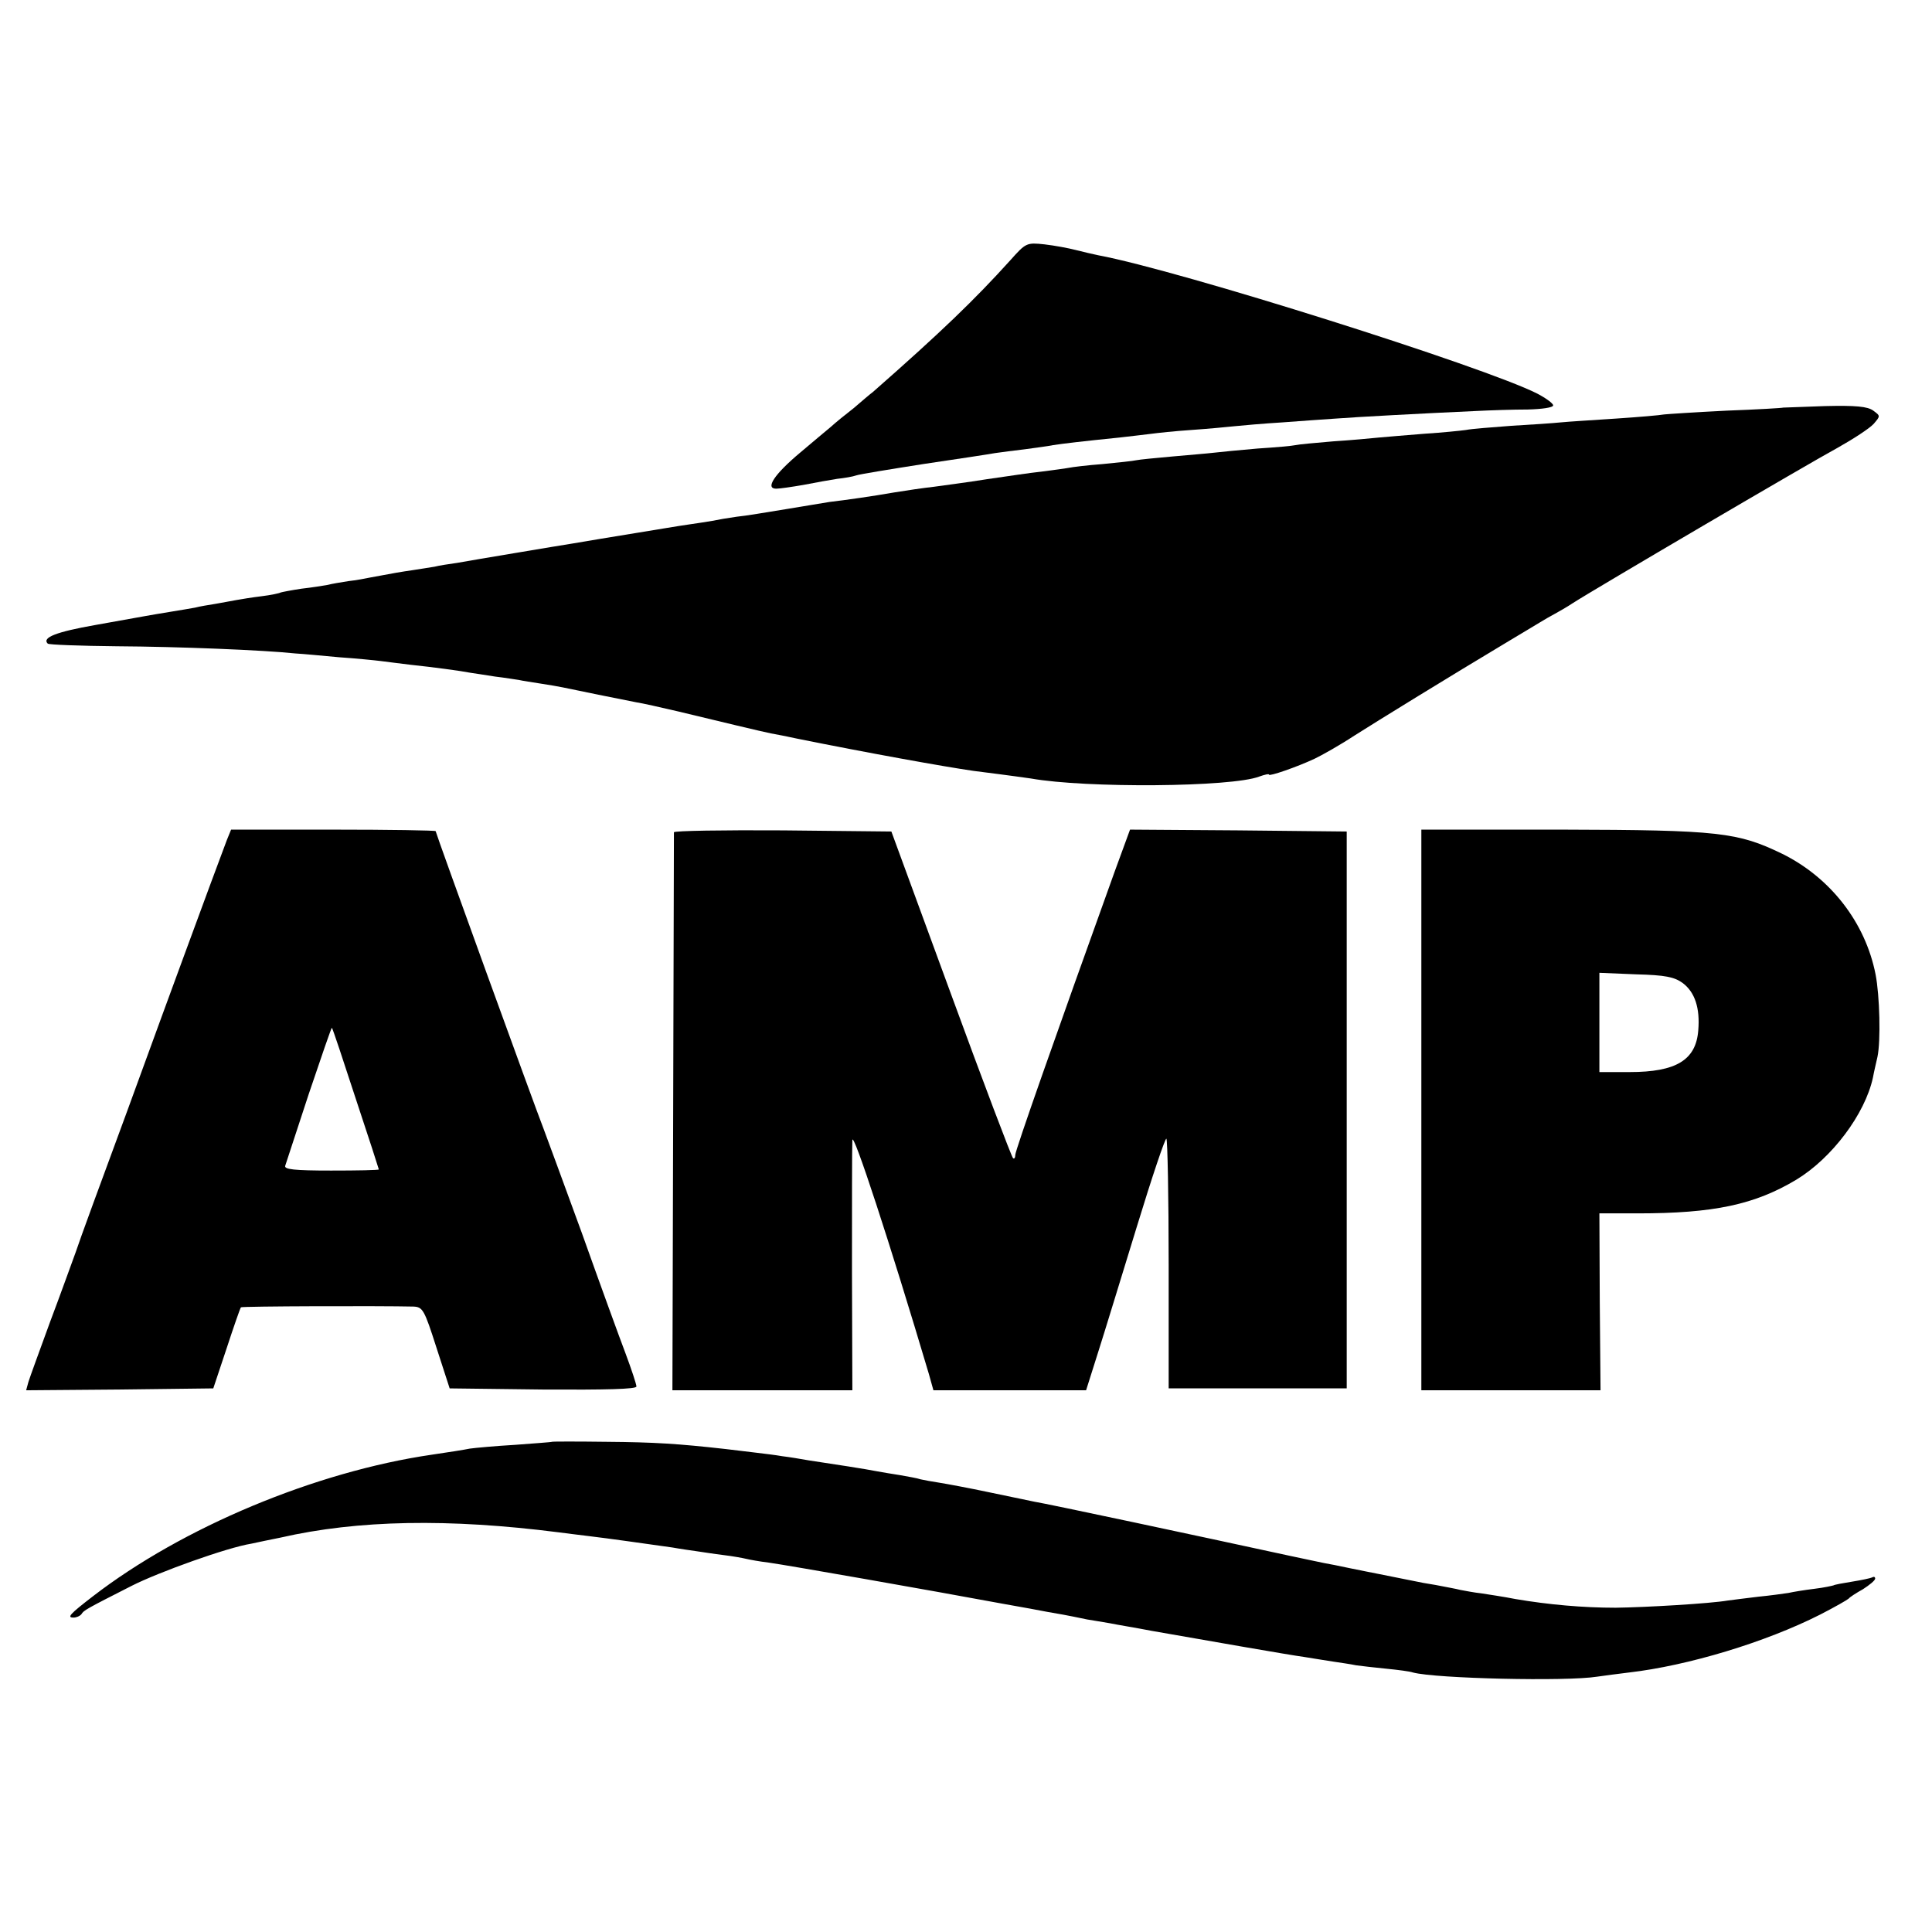 <?xml version="1.0" standalone="no"?>
<!DOCTYPE svg PUBLIC "-//W3C//DTD SVG 20010904//EN"
 "http://www.w3.org/TR/2001/REC-SVG-20010904/DTD/svg10.dtd">
<svg version="1.0" xmlns="http://www.w3.org/2000/svg"
 width="510pt" height="510pt" viewBox="0 0 510 510"
 preserveAspectRatio="xMidYMid meet">
<g transform="translate(0,510) scale(0.1,-0.1)"
fill="#000000" stroke="none">
<path d="M2667 4413 c-94 -104 -182 -189 -363 -348 -7 -5 -29 -24 -50 -42 -22
-17 -49 -39 -61 -50 -12 -10 -48 -40 -81 -68 -68 -57 -93 -95 -63 -95 10 0 43
5 72 10 30 6 70 13 89 16 19 2 42 6 50 9 8 3 88 16 177 30 88 13 174 26 190
29 15 2 51 7 78 10 28 4 61 8 75 11 26 4 76 10 175 20 33 4 71 8 85 10 14 2
61 7 105 10 44 3 96 8 115 10 19 2 76 7 125 10 50 4 113 8 140 10 50 4 236 14
370 20 39 2 100 4 138 4 37 1 67 5 67 11 0 5 -19 19 -42 31 -140 71 -944 325
-1158 365 -14 3 -41 9 -60 14 -19 5 -57 12 -83 15 -47 5 -49 4 -90 -42z"/>
<path d="M4707 4024 c-1 -1 -68 -5 -149 -8 -81 -4 -156 -9 -165 -10 -10 -2
-67 -7 -128 -11 -60 -4 -126 -8 -145 -10 -19 -2 -78 -6 -130 -9 -52 -4 -106
-8 -120 -11 -14 -2 -63 -7 -110 -10 -47 -4 -101 -8 -120 -10 -19 -2 -73 -7
-120 -10 -47 -4 -92 -8 -100 -10 -8 -2 -53 -6 -100 -9 -47 -4 -98 -9 -115 -11
-16 -2 -66 -6 -110 -10 -44 -4 -87 -8 -96 -10 -8 -2 -48 -6 -88 -10 -40 -3
-81 -8 -90 -10 -10 -2 -42 -6 -72 -10 -30 -3 -94 -13 -144 -20 -49 -8 -112
-16 -140 -20 -27 -3 -75 -10 -105 -15 -57 -10 -127 -20 -170 -25 -14 -2 -65
-11 -115 -19 -49 -8 -108 -18 -130 -20 -22 -3 -51 -8 -65 -11 -13 -2 -42 -7
-65 -10 -22 -3 -80 -13 -130 -21 -85 -14 -117 -19 -175 -29 -14 -2 -79 -13
-145 -24 -66 -11 -137 -23 -159 -27 -21 -3 -48 -7 -59 -10 -12 -2 -37 -6 -57
-9 -34 -5 -46 -7 -110 -19 -14 -3 -41 -8 -60 -10 -19 -3 -44 -7 -55 -10 -11
-2 -42 -7 -69 -10 -27 -4 -52 -9 -55 -10 -3 -2 -26 -7 -51 -10 -25 -3 -55 -8
-66 -10 -12 -2 -37 -7 -55 -10 -19 -3 -43 -7 -54 -10 -11 -2 -40 -7 -65 -11
-25 -4 -54 -9 -65 -11 -11 -2 -72 -13 -134 -24 -102 -18 -141 -33 -125 -49 3
-3 85 -6 182 -7 163 -1 387 -10 472 -19 19 -1 71 -6 115 -10 44 -3 94 -8 110
-10 17 -2 53 -7 80 -10 57 -6 132 -16 157 -21 9 -1 38 -6 65 -10 26 -3 55 -8
63 -9 8 -2 35 -6 60 -10 51 -8 48 -8 150 -29 41 -8 86 -17 100 -20 14 -2 63
-13 110 -24 112 -27 220 -53 245 -58 11 -2 43 -8 70 -14 183 -37 388 -74 465
-85 111 -14 136 -18 151 -20 146 -26 530 -23 603 5 14 5 26 8 26 5 0 -5 73 20
120 42 19 9 67 36 105 61 63 40 248 154 410 251 33 20 69 41 80 48 11 7 29 17
40 23 11 6 32 18 47 28 54 35 625 370 699 410 41 23 84 51 95 63 18 21 18 21
-1 35 -15 11 -46 14 -128 12 -60 -2 -109 -4 -110 -4z"/>
<path d="M599 2883 c-12 -32 -65 -174 -114 -308 -18 -49 -86 -234 -150 -410
-65 -176 -126 -342 -135 -370 -10 -27 -40 -111 -68 -185 -27 -74 -53 -145 -57
-158 l-6 -22 247 2 247 3 35 105 c19 58 36 107 38 109 2 3 368 4 455 2 25 -1
29 -8 61 -108 l35 -108 246 -3 c168 -1 247 1 247 8 0 6 -13 45 -29 88 -16 42
-68 185 -115 317 -48 132 -94 256 -101 275 -21 53 -285 781 -285 786 0 2 -122
4 -270 4 l-270 0 -11 -27z m340 -683 c34 -102 61 -186 61 -187 0 -2 -57 -3
-126 -3 -97 0 -125 3 -121 13 2 6 30 92 62 189 33 98 60 176 61 175 2 -1 30
-86 63 -187z"/>
<path d="M1779 2903 c0 -5 -1 -338 -2 -741 l-2 -732 237 0 238 0 -1 312 c0
172 0 329 1 348 1 29 100 -274 202 -617 l12 -43 202 0 201 0 31 98 c17 53 63
204 103 334 40 131 75 235 78 232 3 -3 6 -153 6 -332 l0 -327 235 0 235 0 0
735 0 735 -286 3 -286 2 -41 -112 c-155 -431 -262 -735 -262 -747 0 -8 -3 -11
-6 -8 -4 4 -78 199 -164 434 l-157 428 -286 3 c-158 1 -287 -1 -288 -5z"/>
<path d="M3752 2170 l0 -740 237 0 236 0 -2 233 -1 234 101 0 c201 0 309 23
419 89 94 57 181 173 202 269 3 17 9 41 12 55 9 42 6 162 -5 218 -27 137 -119
255 -246 318 -118 57 -166 63 -582 64 l-371 0 0 -740z m690 335 c32 -24 46
-66 41 -125 -6 -78 -58 -110 -181 -110 l-80 0 0 131 0 131 97 -4 c77 -2 101
-7 123 -23z"/>
<path d="M1457 1294 c-1 -1 -45 -4 -97 -8 -52 -3 -106 -8 -120 -10 -14 -3 -59
-10 -100 -16 -308 -45 -659 -192 -895 -374 -61 -47 -69 -56 -51 -56 8 0 17 4
21 9 6 10 11 13 133 75 71 36 252 101 315 111 18 4 52 11 77 16 205 47 445 51
735 14 17 -2 53 -7 80 -10 51 -6 149 -20 220 -30 22 -4 51 -8 65 -10 14 -2 45
-7 70 -10 25 -3 52 -8 60 -10 8 -2 35 -7 60 -10 50 -7 426 -73 620 -109 47 -8
99 -18 115 -21 29 -5 48 -8 105 -20 14 -2 41 -7 60 -10 19 -4 69 -12 110 -20
143 -25 365 -64 403 -69 20 -3 54 -9 75 -12 20 -3 48 -7 62 -10 14 -2 50 -6
80 -9 30 -3 62 -7 70 -10 60 -16 405 -24 486 -11 21 3 59 8 84 11 156 18 361
80 505 153 39 20 72 39 75 42 3 4 20 15 38 25 17 11 32 23 32 28 0 4 -3 6 -8
3 -4 -2 -27 -7 -52 -11 -25 -4 -47 -8 -50 -10 -3 -1 -25 -6 -50 -9 -25 -3 -56
-8 -69 -11 -13 -2 -49 -7 -80 -10 -31 -4 -67 -8 -80 -10 -46 -8 -217 -18 -296
-19 -86 0 -177 8 -265 23 -30 6 -71 12 -90 15 -19 2 -44 7 -55 9 -11 3 -40 8
-65 13 -25 4 -47 8 -50 9 -19 4 -79 16 -100 20 -14 3 -47 9 -75 15 -27 6 -59
12 -70 14 -11 2 -51 11 -90 19 -244 53 -638 137 -675 143 -14 3 -68 14 -120
25 -52 11 -111 22 -130 25 -19 3 -42 7 -50 9 -8 3 -32 7 -54 11 -21 3 -48 8
-60 10 -24 5 -120 20 -181 29 -22 4 -53 9 -70 11 -16 3 -50 7 -75 10 -25 3
-58 7 -75 9 -125 14 -188 18 -313 19 -78 1 -144 1 -145 0z"/>
</g>
</svg>
